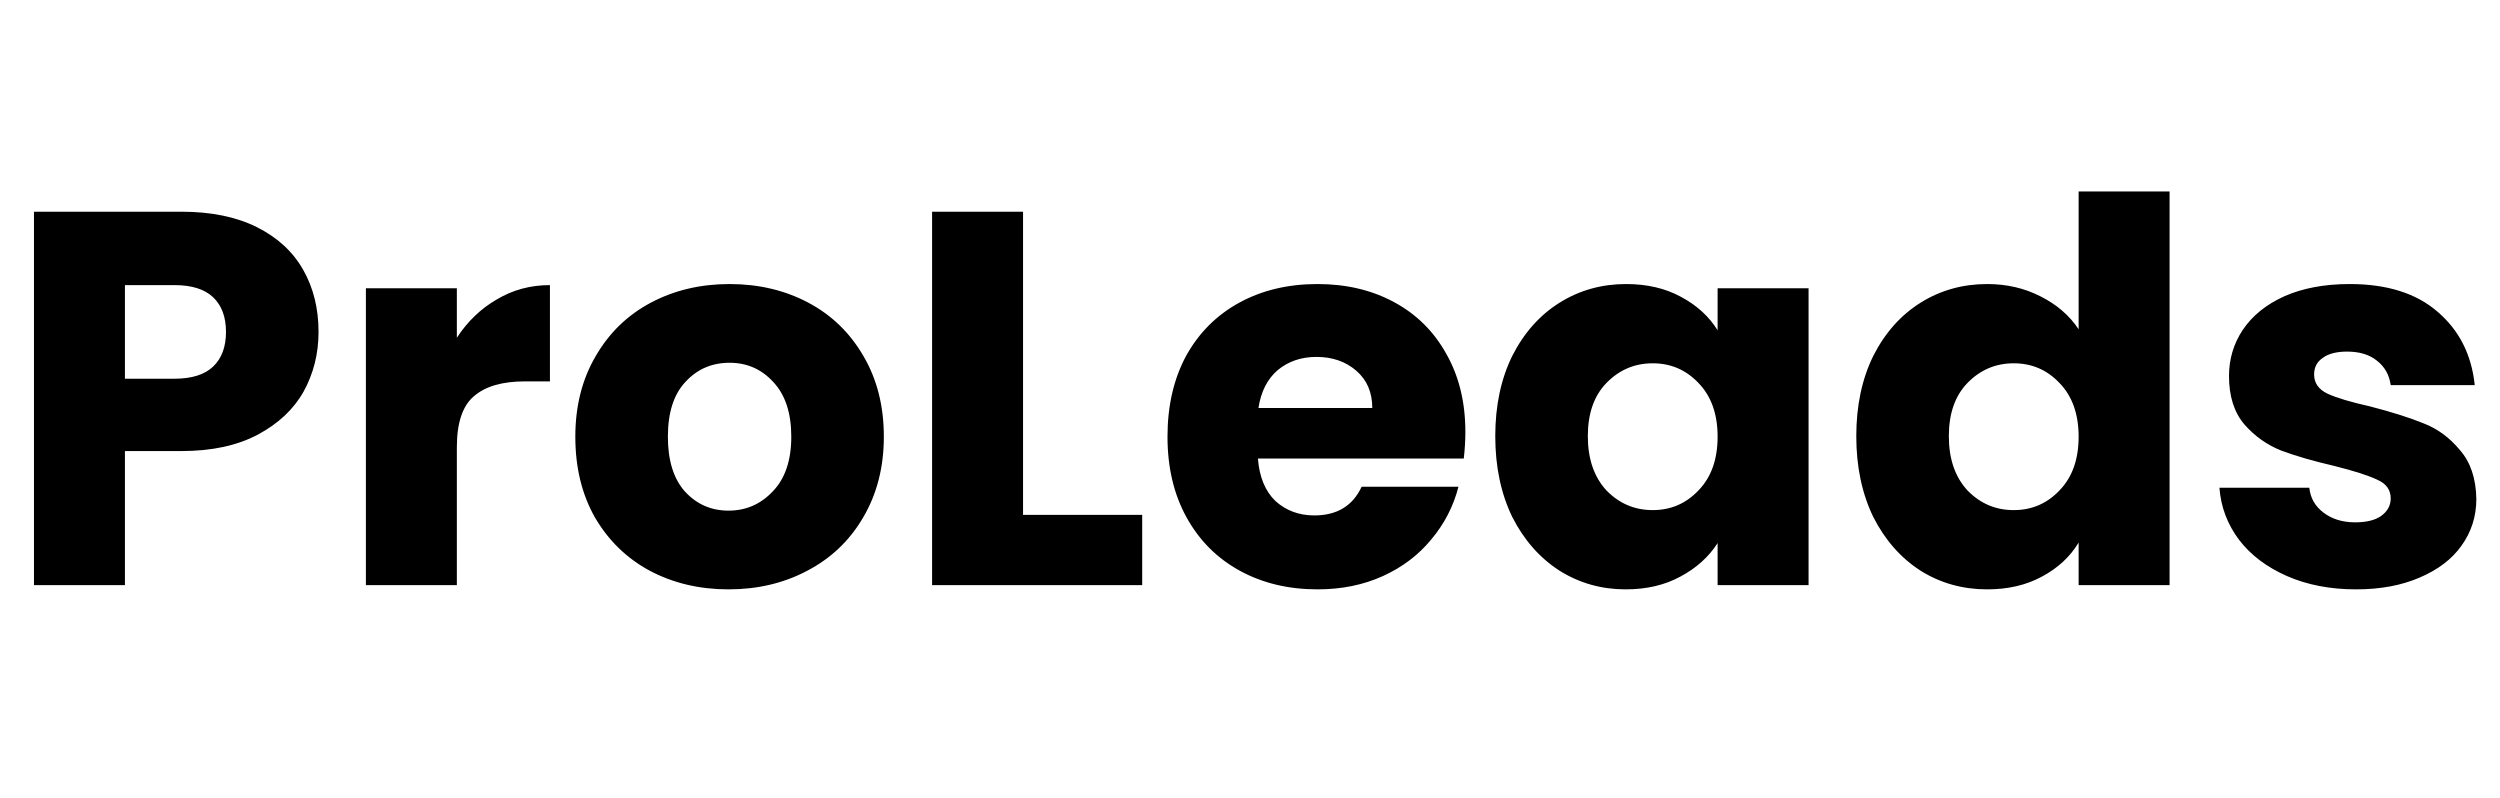 <svg xmlns="http://www.w3.org/2000/svg" width="564" height="180" viewBox="0 0 564 180" fill="none"><path d="M71.863 74.88C71.863 79.76 70.743 84.24 68.503 88.32C66.263 92.32 62.823 95.56 58.183 98.04C53.543 100.52 47.783 101.76 40.903 101.76H28.183V132H7.663V47.76H40.903C47.623 47.76 53.303 48.92 57.943 51.24C62.583 53.56 66.063 56.76 68.383 60.84C70.703 64.92 71.863 69.6 71.863 74.88ZM39.343 85.44C43.263 85.44 46.183 84.52 48.103 82.68C50.023 80.84 50.983 78.24 50.983 74.88C50.983 71.52 50.023 68.92 48.103 67.08C46.183 65.24 43.263 64.32 39.343 64.32H28.183V85.44H39.343ZM103.065 76.2C105.465 72.52 108.465 69.64 112.065 67.56C115.665 65.4 119.665 64.32 124.065 64.32V86.04H118.425C113.305 86.04 109.465 87.16 106.905 89.4C104.345 91.56 103.065 95.4 103.065 100.92V132H82.546V65.04H103.065V76.2ZM164.354 132.96C157.794 132.96 151.874 131.56 146.594 128.76C141.394 125.96 137.274 121.96 134.234 116.76C131.274 111.56 129.794 105.48 129.794 98.52C129.794 91.64 131.314 85.6 134.354 80.4C137.394 75.12 141.554 71.08 146.834 68.28C152.114 65.48 158.034 64.08 164.594 64.08C171.154 64.08 177.074 65.48 182.354 68.28C187.634 71.08 191.794 75.12 194.834 80.4C197.874 85.6 199.394 91.64 199.394 98.52C199.394 105.4 197.834 111.48 194.714 116.76C191.674 121.96 187.474 125.96 182.114 128.76C176.834 131.56 170.914 132.96 164.354 132.96ZM164.354 115.2C168.274 115.2 171.594 113.76 174.314 110.88C177.114 108 178.514 103.88 178.514 98.52C178.514 93.16 177.154 89.04 174.434 86.16C171.794 83.28 168.514 81.84 164.594 81.84C160.594 81.84 157.274 83.28 154.634 86.16C151.994 88.96 150.674 93.08 150.674 98.52C150.674 103.88 151.954 108 154.514 110.88C157.154 113.76 160.434 115.2 164.354 115.2ZM230.8 116.16H257.68V132H210.28V47.76H230.8V116.16ZM330.587 97.44C330.587 99.36 330.467 101.36 330.227 103.44H283.787C284.107 107.6 285.427 110.8 287.747 113.04C290.147 115.2 293.067 116.28 296.507 116.28C301.627 116.28 305.187 114.12 307.187 109.8H329.027C327.907 114.2 325.867 118.16 322.907 121.68C320.027 125.2 316.387 127.96 311.987 129.96C307.587 131.96 302.667 132.96 297.227 132.96C290.667 132.96 284.827 131.56 279.707 128.76C274.587 125.96 270.587 121.96 267.707 116.76C264.827 111.56 263.387 105.48 263.387 98.52C263.387 91.56 264.787 85.48 267.587 80.28C270.467 75.08 274.467 71.08 279.587 68.28C284.707 65.48 290.587 64.08 297.227 64.08C303.707 64.08 309.467 65.44 314.507 68.16C319.547 70.88 323.467 74.76 326.267 79.8C329.147 84.84 330.587 90.72 330.587 97.44ZM309.587 92.04C309.587 88.52 308.387 85.72 305.987 83.64C303.587 81.56 300.587 80.52 296.987 80.52C293.547 80.52 290.627 81.52 288.227 83.52C285.907 85.52 284.467 88.36 283.907 92.04H309.587ZM337.333 98.4C337.333 91.52 338.613 85.48 341.173 80.28C343.813 75.08 347.373 71.08 351.853 68.28C356.333 65.48 361.333 64.08 366.853 64.08C371.573 64.08 375.693 65.04 379.213 66.96C382.813 68.88 385.573 71.4 387.493 74.52V65.04H408.013V132H387.493V122.52C385.493 125.64 382.693 128.16 379.093 130.08C375.573 132 371.453 132.96 366.733 132.96C361.293 132.96 356.333 131.56 351.853 128.76C347.373 125.88 343.813 121.84 341.173 116.64C338.613 111.36 337.333 105.28 337.333 98.4ZM387.493 98.52C387.493 93.4 386.053 89.36 383.173 86.4C380.373 83.44 376.933 81.96 372.853 81.96C368.773 81.96 365.293 83.44 362.413 86.4C359.613 89.28 358.213 93.28 358.213 98.4C358.213 103.52 359.613 107.6 362.413 110.64C365.293 113.6 368.773 115.08 372.853 115.08C376.933 115.08 380.373 113.6 383.173 110.64C386.053 107.68 387.493 103.64 387.493 98.52ZM418.778 98.4C418.778 91.52 420.058 85.48 422.618 80.28C425.258 75.08 428.818 71.08 433.298 68.28C437.778 65.48 442.778 64.08 448.298 64.08C452.698 64.08 456.698 65 460.298 66.84C463.978 68.68 466.858 71.16 468.938 74.28V43.2H489.458V132H468.938V122.4C467.018 125.6 464.258 128.16 460.658 130.08C457.138 132 453.018 132.96 448.298 132.96C442.778 132.96 437.778 131.56 433.298 128.76C428.818 125.88 425.258 121.84 422.618 116.64C420.058 111.36 418.778 105.28 418.778 98.4ZM468.938 98.52C468.938 93.4 467.498 89.36 464.618 86.4C461.818 83.44 458.378 81.96 454.298 81.96C450.218 81.96 446.738 83.44 443.858 86.4C441.058 89.28 439.658 93.28 439.658 98.4C439.658 103.52 441.058 107.6 443.858 110.64C446.738 113.6 450.218 115.08 454.298 115.08C458.378 115.08 461.818 113.6 464.618 110.64C467.498 107.68 468.938 103.64 468.938 98.52ZM531.543 132.96C525.703 132.96 520.503 131.96 515.943 129.96C511.383 127.96 507.783 125.24 505.143 121.8C502.503 118.28 501.023 114.36 500.703 110.04H520.983C521.223 112.36 522.303 114.24 524.223 115.68C526.143 117.12 528.503 117.84 531.303 117.84C533.863 117.84 535.823 117.36 537.183 116.4C538.623 115.36 539.343 114.04 539.343 112.44C539.343 110.52 538.343 109.12 536.343 108.24C534.343 107.28 531.103 106.24 526.623 105.12C521.823 104 517.823 102.84 514.623 101.64C511.423 100.36 508.663 98.4 506.343 95.76C504.023 93.04 502.863 89.4 502.863 84.84C502.863 81 503.903 77.52 505.983 74.4C508.143 71.2 511.263 68.68 515.343 66.84C519.503 65 524.423 64.08 530.103 64.08C538.503 64.08 545.103 66.16 549.903 70.32C554.783 74.48 557.583 80 558.303 86.88H539.343C539.023 84.56 537.983 82.72 536.223 81.36C534.543 80 532.303 79.32 529.503 79.32C527.103 79.32 525.263 79.8 523.983 80.76C522.703 81.64 522.063 82.88 522.063 84.48C522.063 86.4 523.063 87.84 525.063 88.8C527.143 89.76 530.343 90.72 534.663 91.68C539.623 92.96 543.663 94.24 546.783 95.52C549.903 96.72 552.623 98.72 554.943 101.52C557.343 104.24 558.583 107.92 558.663 112.56C558.663 116.48 557.543 120 555.303 123.12C553.143 126.16 549.983 128.56 545.823 130.32C541.743 132.08 536.983 132.96 531.543 132.96Z" fill="black"></path></svg>